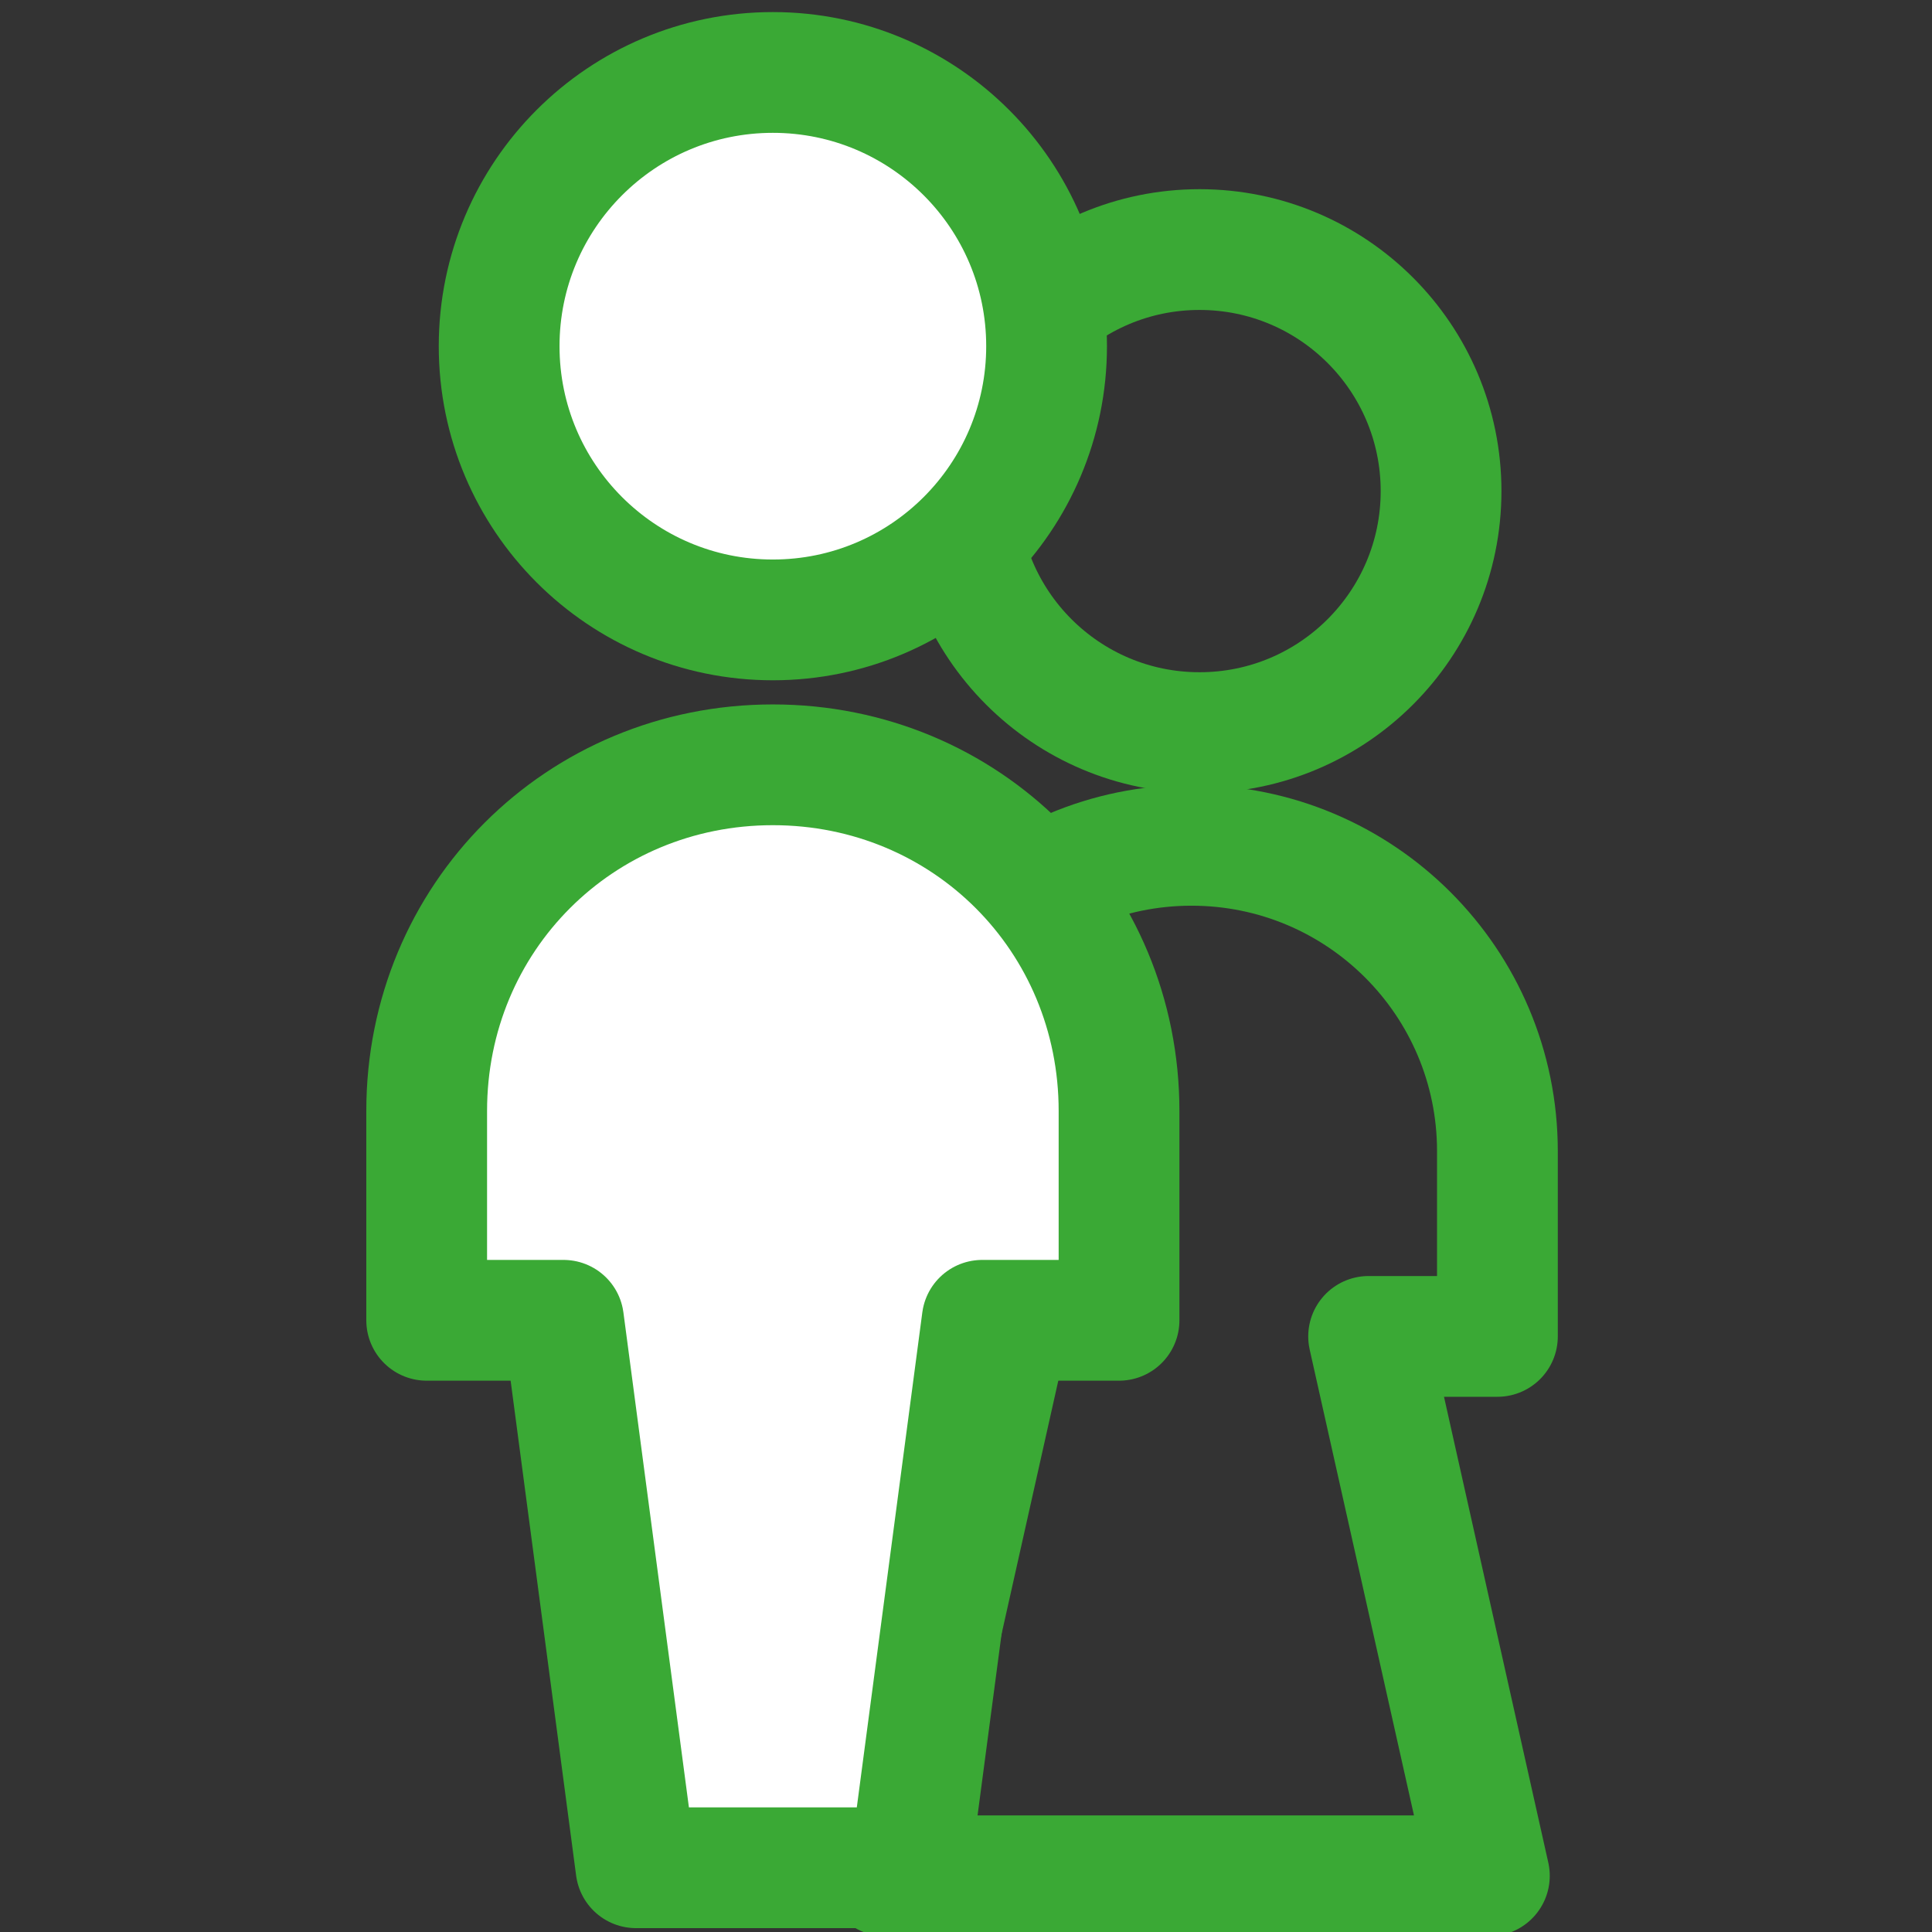 <svg xmlns="http://www.w3.org/2000/svg" xmlns:xlink="http://www.w3.org/1999/xlink" version="1.1" id="Laag_1" x="0px" y="0px" viewBox="0 0 48 48" style="enable-background:new 0 0 24 24;" xml:space="preserve" width="48px" height="48px"><rect x="0" y="0" width="48" height="48" fill="#333333" stroke="none"/><g transform="scale(0.48 0.48)"><clipPath id="clip-path-5bff46e9-aefa-4c42-b522-f55142fe3286"><rect x="0" y="0" width="100" height="100"/></clipPath><g xmlns:default="http://www.w3.org/2000/svg" clip-path="url(#clip-path-5bff46e9-aefa-4c42-b522-f55142fe3286)"><g xmlns:default="http://www.w3.org/2000/svg" transform="scale(4.167 4.167)"><g xmlns:default="http://www.w3.org/2000/svg" transform="translate(-0 -0)">
<style xmlns:default="http://www.w3.org/2000/svg" type="text/css">
	.st0{fill:none;stroke:#3AA935;stroke-width:1.5;stroke-linecap:round;stroke-linejoin:round;}
	.st1{fill:#FFFFFF;stroke:#3AA935;stroke-width:1.5;stroke-linecap:round;stroke-linejoin:round;}
</style>
<g xmlns:default="http://www.w3.org/2000/svg">
	<path class="st0" d="M18.6,16.6v-2.3c0-2.1-1.7-3.8-3.8-3.8s-3.8,1.7-3.8,3.8v2.3h1.5l-1.5,6.7h7.5l-1.5-6.7H18.6z"/>
	<path class="st1" d="M13.9,16.4v-2.6c0-2.4-1.9-4.3-4.3-4.3s-4.3,1.9-4.3,4.3v2.6h1.7l0.9,6.8h3.4l0.9-6.8H13.9z"/>
	<circle class="st0" cx="14.9" cy="6.1" r="3"/>
	<circle class="st1" cx="9.6" cy="4.3" r="3.4"/>
</g>
</g></g></g></g></svg>